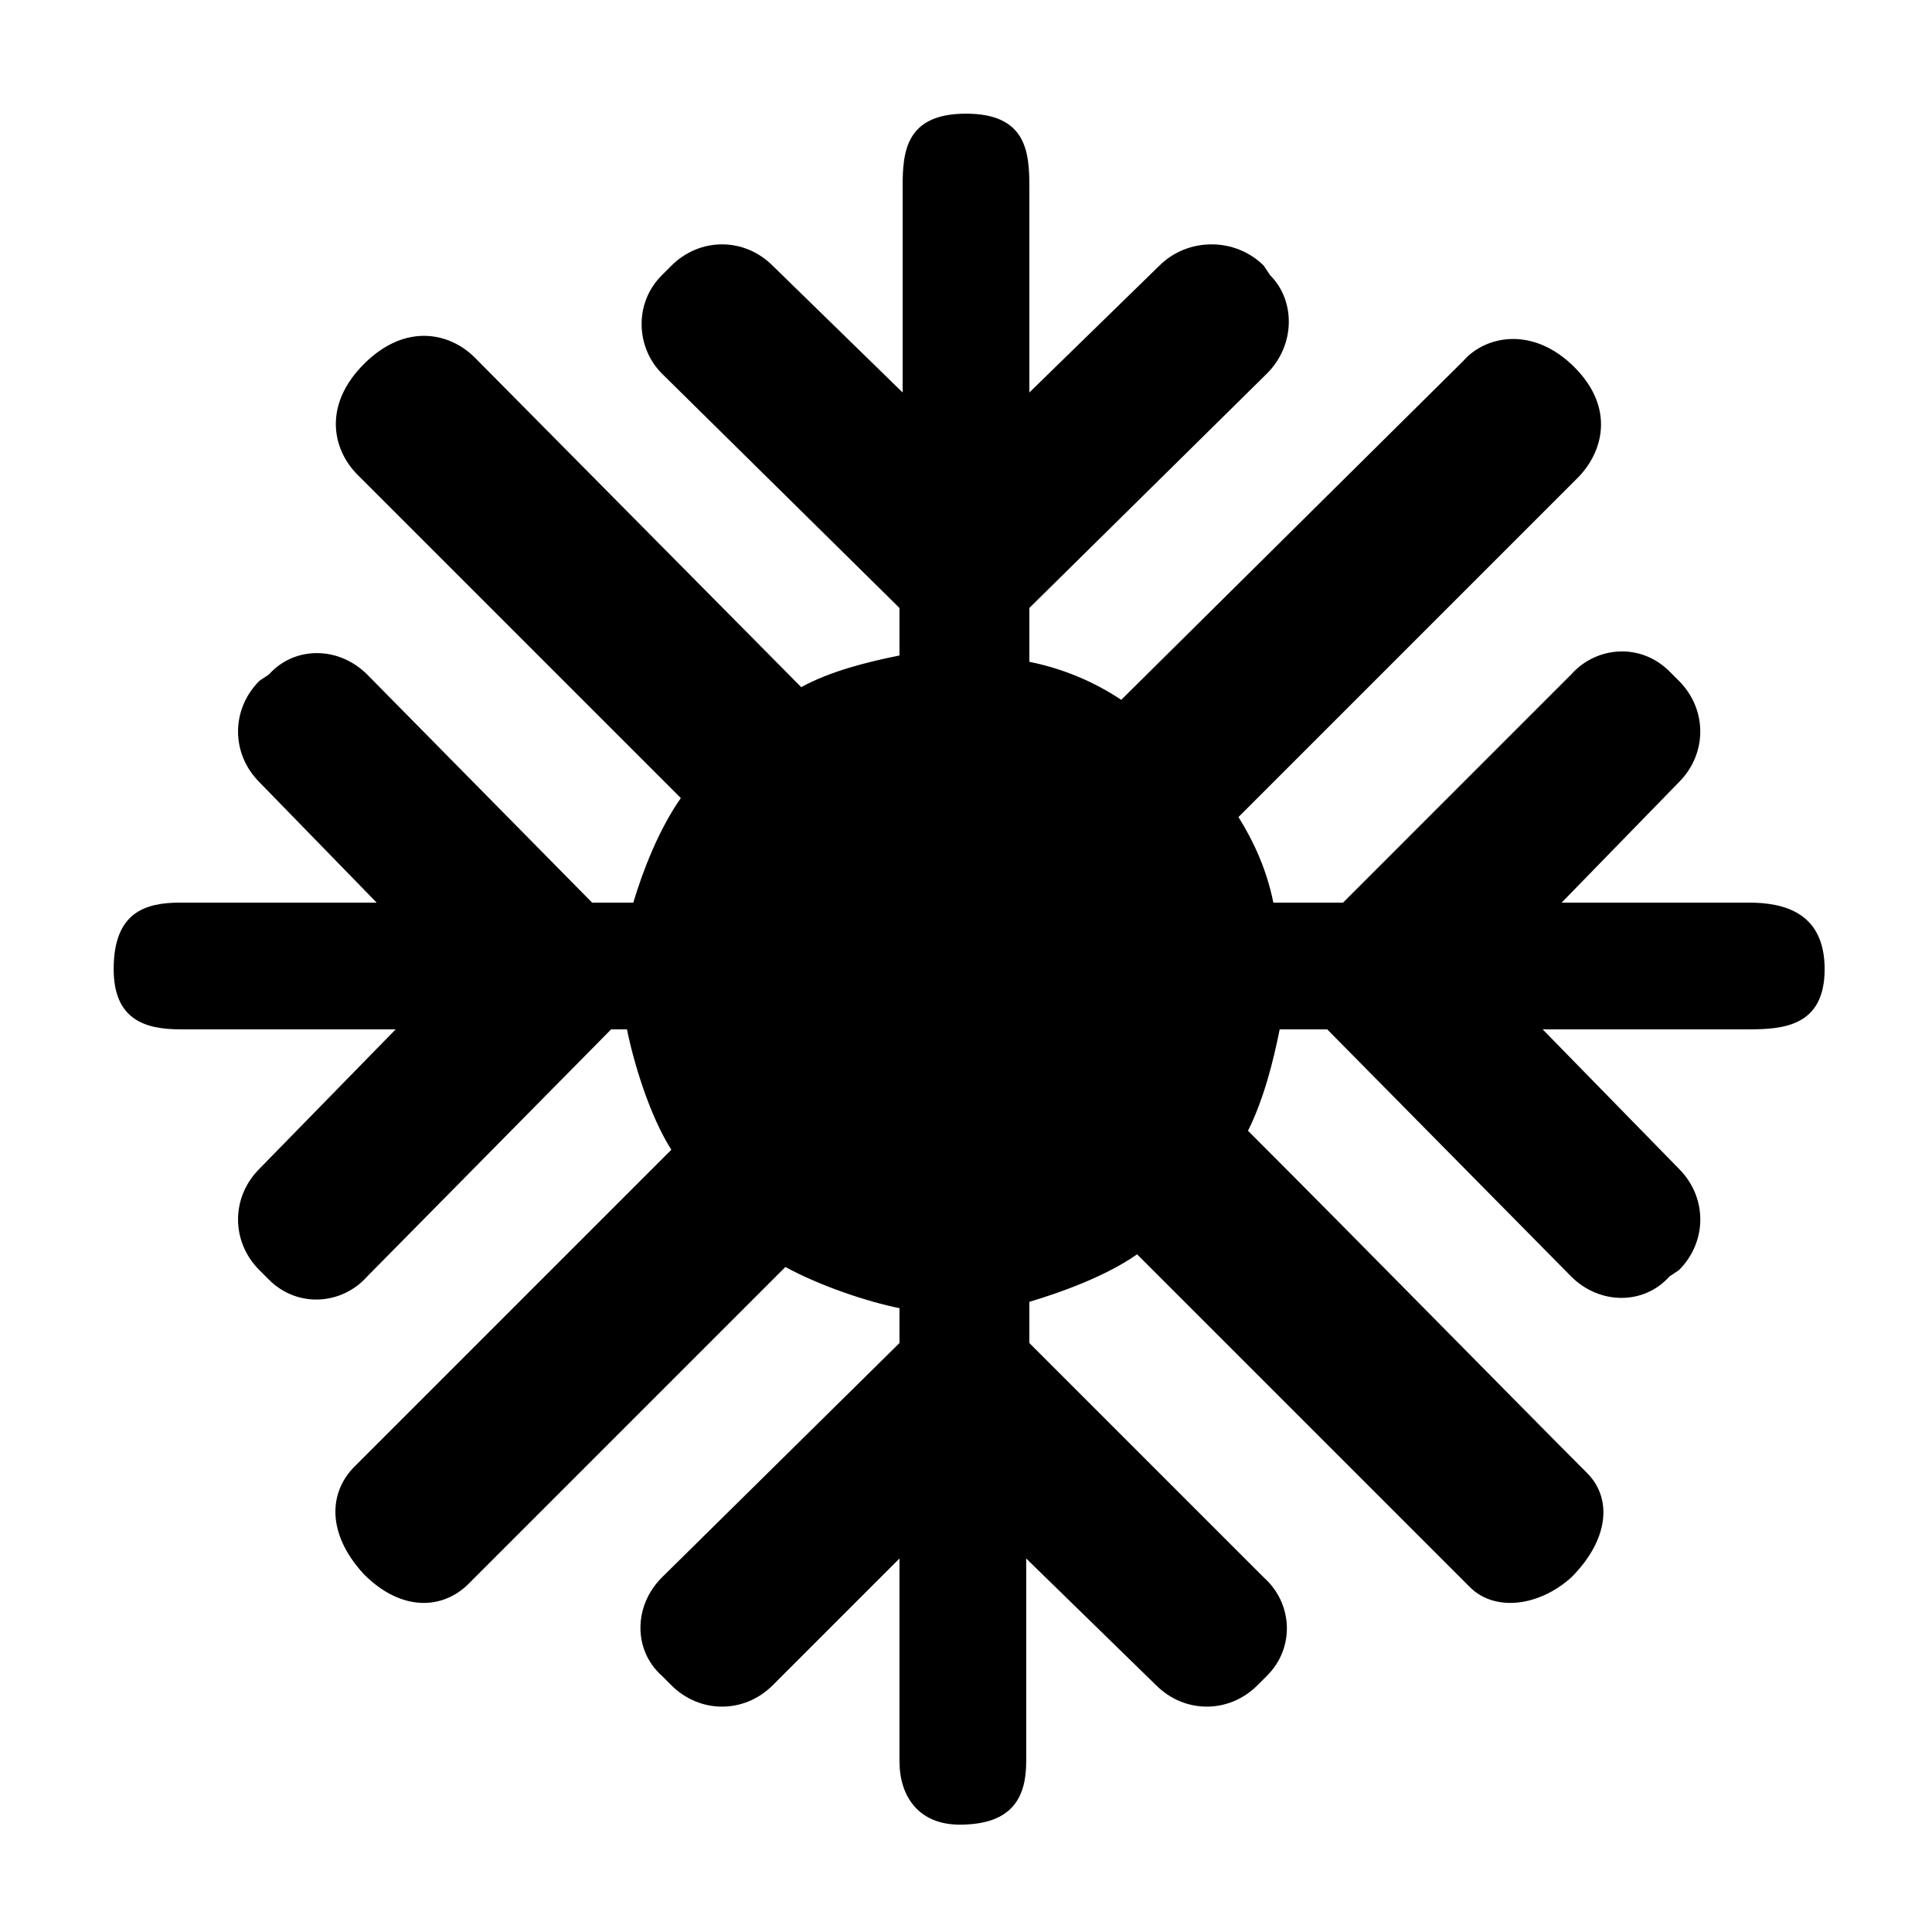 <?xml version="1.0" encoding="UTF-8"?>
<!-- The Best Svg Icon site in the world: iconSvg.co, Visit us! https://iconsvg.co -->
<svg fill="#000000" width="800px" height="800px" version="1.1" viewBox="144 144 512 512" xmlns="http://www.w3.org/2000/svg">
 <g>
  <path d="m400 417.63c-9.238 0-15.953-7.559-15.953-15.953 0-9.238 7.559-15.953 15.953-15.953 9.238 0 15.953 7.559 15.953 15.953 0 8.395-7.559 15.953-15.953 15.953"/>
  <path d="m607.4 383.2h-49.543l31.066-31.906c7.559-7.559 7.559-19.312 0-26.871l-2.519-2.519c-7.559-7.559-19.312-6.719-26.031 0.84l-60.449 60.457h-18.473c-1.68-8.398-5.039-15.953-9.238-22.672l89.848-89.848c6.719-6.719 10.078-18.473-0.84-29.391-10.914-10.914-23.512-8.398-29.391-1.68l-90.684 89.852c-7.559-5.039-15.957-8.398-24.352-10.074v-14.273l62.977-62.137c7.559-7.559 7.559-19.312 0.84-26.031l-1.68-2.519c-7.559-7.559-20.152-7.559-27.711 0l-34.426 33.586v-54.578c0-9.238-0.84-19.312-16.793-19.312s-16.793 10.078-16.793 19.312v54.578l-34.426-33.586c-7.559-7.559-19.312-7.559-26.871 0l-2.519 2.519c-7.559 7.559-6.719 19.312 0 26.031l62.977 62.137v12.594c-8.398 1.68-18.473 4.199-26.031 8.398l-86.488-87.328c-6.719-6.719-18.473-9.238-29.391 1.676-10.914 10.914-8.398 22.672-1.68 29.391l85.648 85.648c-5.879 8.398-10.078 19.312-12.594 27.711h-10.914l-59.617-60.457c-7.559-7.559-19.312-7.559-26.031 0l-2.519 1.676c-7.559 7.559-7.559 19.312 0 26.871l31.066 31.906h-52.059c-9.238 0-17.633 2.519-17.633 17.633 0 13.434 8.398 15.953 17.633 15.953l57.098 0.004-36.105 36.945c-7.559 7.559-7.559 19.312 0 26.871l2.519 2.519c7.559 7.559 19.312 6.719 26.031-0.84l64.656-65.496h4.199c1.68 8.398 5.879 22.672 11.754 31.906l-83.969 83.969c-6.719 6.719-7.559 17.633 2.519 28.551 10.078 10.078 20.992 9.238 27.711 2.519l83.969-83.969c9.238 5.039 21.832 9.238 30.23 10.914v9.238l-62.977 62.137c-7.559 7.559-7.559 19.312 0 26.031l2.519 2.519c7.559 7.559 19.312 7.559 26.871 0l33.586-33.586v53.738c0 9.238 5.039 16.793 15.953 16.793 14.273 0 17.633-7.559 17.633-16.793v-53.738l34.426 33.586c7.559 7.559 19.312 7.559 26.871 0l2.519-2.519c7.559-7.559 6.719-19.312-0.84-26.031l-62.141-62.137v-10.914c8.398-2.519 20.152-6.719 28.551-12.594l88.168 88.168c6.719 6.719 18.473 5.039 26.871-2.519 10.078-10.078 10.914-20.992 4.199-27.711-18.473-18.473-58.777-59.617-89.848-90.688 4.199-8.398 6.719-18.473 8.398-26.871h12.594l64.656 65.496c7.559 7.559 19.312 7.559 26.031 0l2.519-1.68c7.559-7.559 7.559-19.312 0-26.871l-36.113-36.945h54.578c9.238 0 20.152-0.84 20.152-15.953 0-15.117-10.914-17.637-20.152-17.637z"/>
  <path d="m445.34 405.04c0 26.898-21.805 48.703-48.699 48.703-26.898 0-48.703-21.805-48.703-48.703 0-26.895 21.805-48.699 48.703-48.699 26.895 0 48.699 21.805 48.699 48.699"/>
  <path d="m414.27 405.04c0 10.203-8.27 18.473-18.473 18.473s-18.473-8.27-18.473-18.473c0-10.199 8.27-18.473 18.473-18.473s18.473 8.273 18.473 18.473"/>
 </g>
</svg>